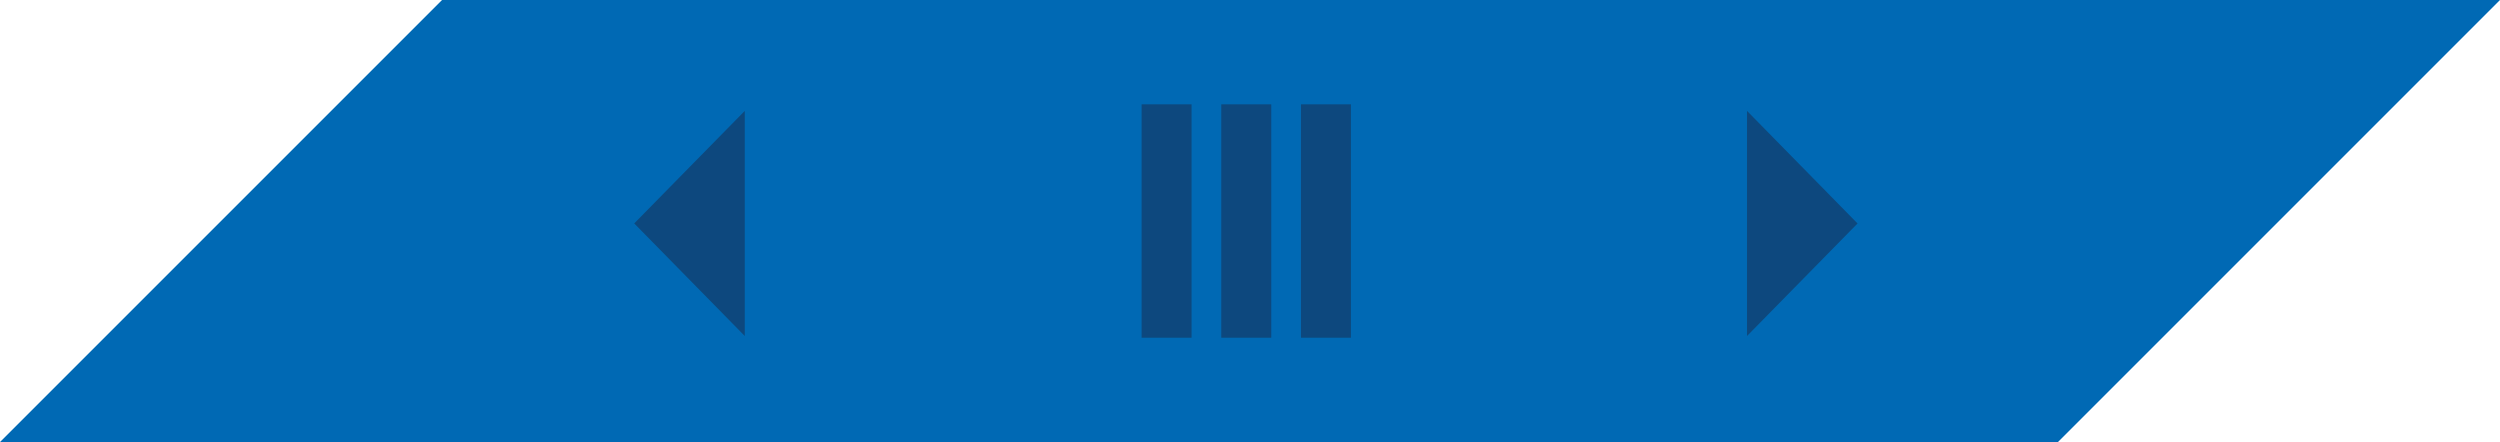 <svg xmlns="http://www.w3.org/2000/svg" width="224.672" height="39.726" viewBox="0 0 224.672 39.726">
  <g id="Gruppe_156" data-name="Gruppe 156" transform="translate(-848 -2624.919)">
    <g id="Gruppe_153" data-name="Gruppe 153" transform="translate(0 -75.081)">
      <path id="Pfad_204" data-name="Pfad 204" d="M0-4.844H184.946L224.672-44.57H39.727Z" transform="translate(848 2744.57)" fill="#0069b4"/>
      <g id="Gruppe_154" data-name="Gruppe 154" transform="translate(905 2720.957)" opacity="0.5">
        <g id="Gruppe_153-2" data-name="Gruppe 153" transform="translate(0 -10.992)">
          <path id="Pfad_205" data-name="Pfad 205" d="M4.536,0-5.4,10.114,4.536,20.232Z" transform="translate(5.396)" fill="#192847"/>
        </g>
      </g>
      <g id="Gruppe_155" data-name="Gruppe 155" transform="translate(1014.933 2719.205) rotate(180)" opacity="0.5">
        <g id="Gruppe_153-3" data-name="Gruppe 153" transform="translate(0 -10.992)">
          <path id="Pfad_205-2" data-name="Pfad 205" d="M4.536,0-5.4,10.114,4.536,20.232Z" transform="translate(5.396)" fill="#192847"/>
        </g>
      </g>
    </g>
    <g id="Gruppe_154-2" data-name="Gruppe 154" transform="translate(942.695 2634.294) rotate(90)" opacity="0.5">
      <path id="Pfad_206" data-name="Pfad 206" d="M0-22.221H20.976v-4.491H0Z" fill="#192847"/>
      <path id="Pfad_207" data-name="Pfad 207" d="M0-1.886H20.976V-6.378H0Z" transform="translate(0 -6.012)" fill="#192847"/>
      <path id="Pfad_208" data-name="Pfad 208" d="M0-12.053H20.976v-4.492H0Z" transform="translate(0 -3.006)" fill="#192847"/>
    </g>
  </g>
</svg>
